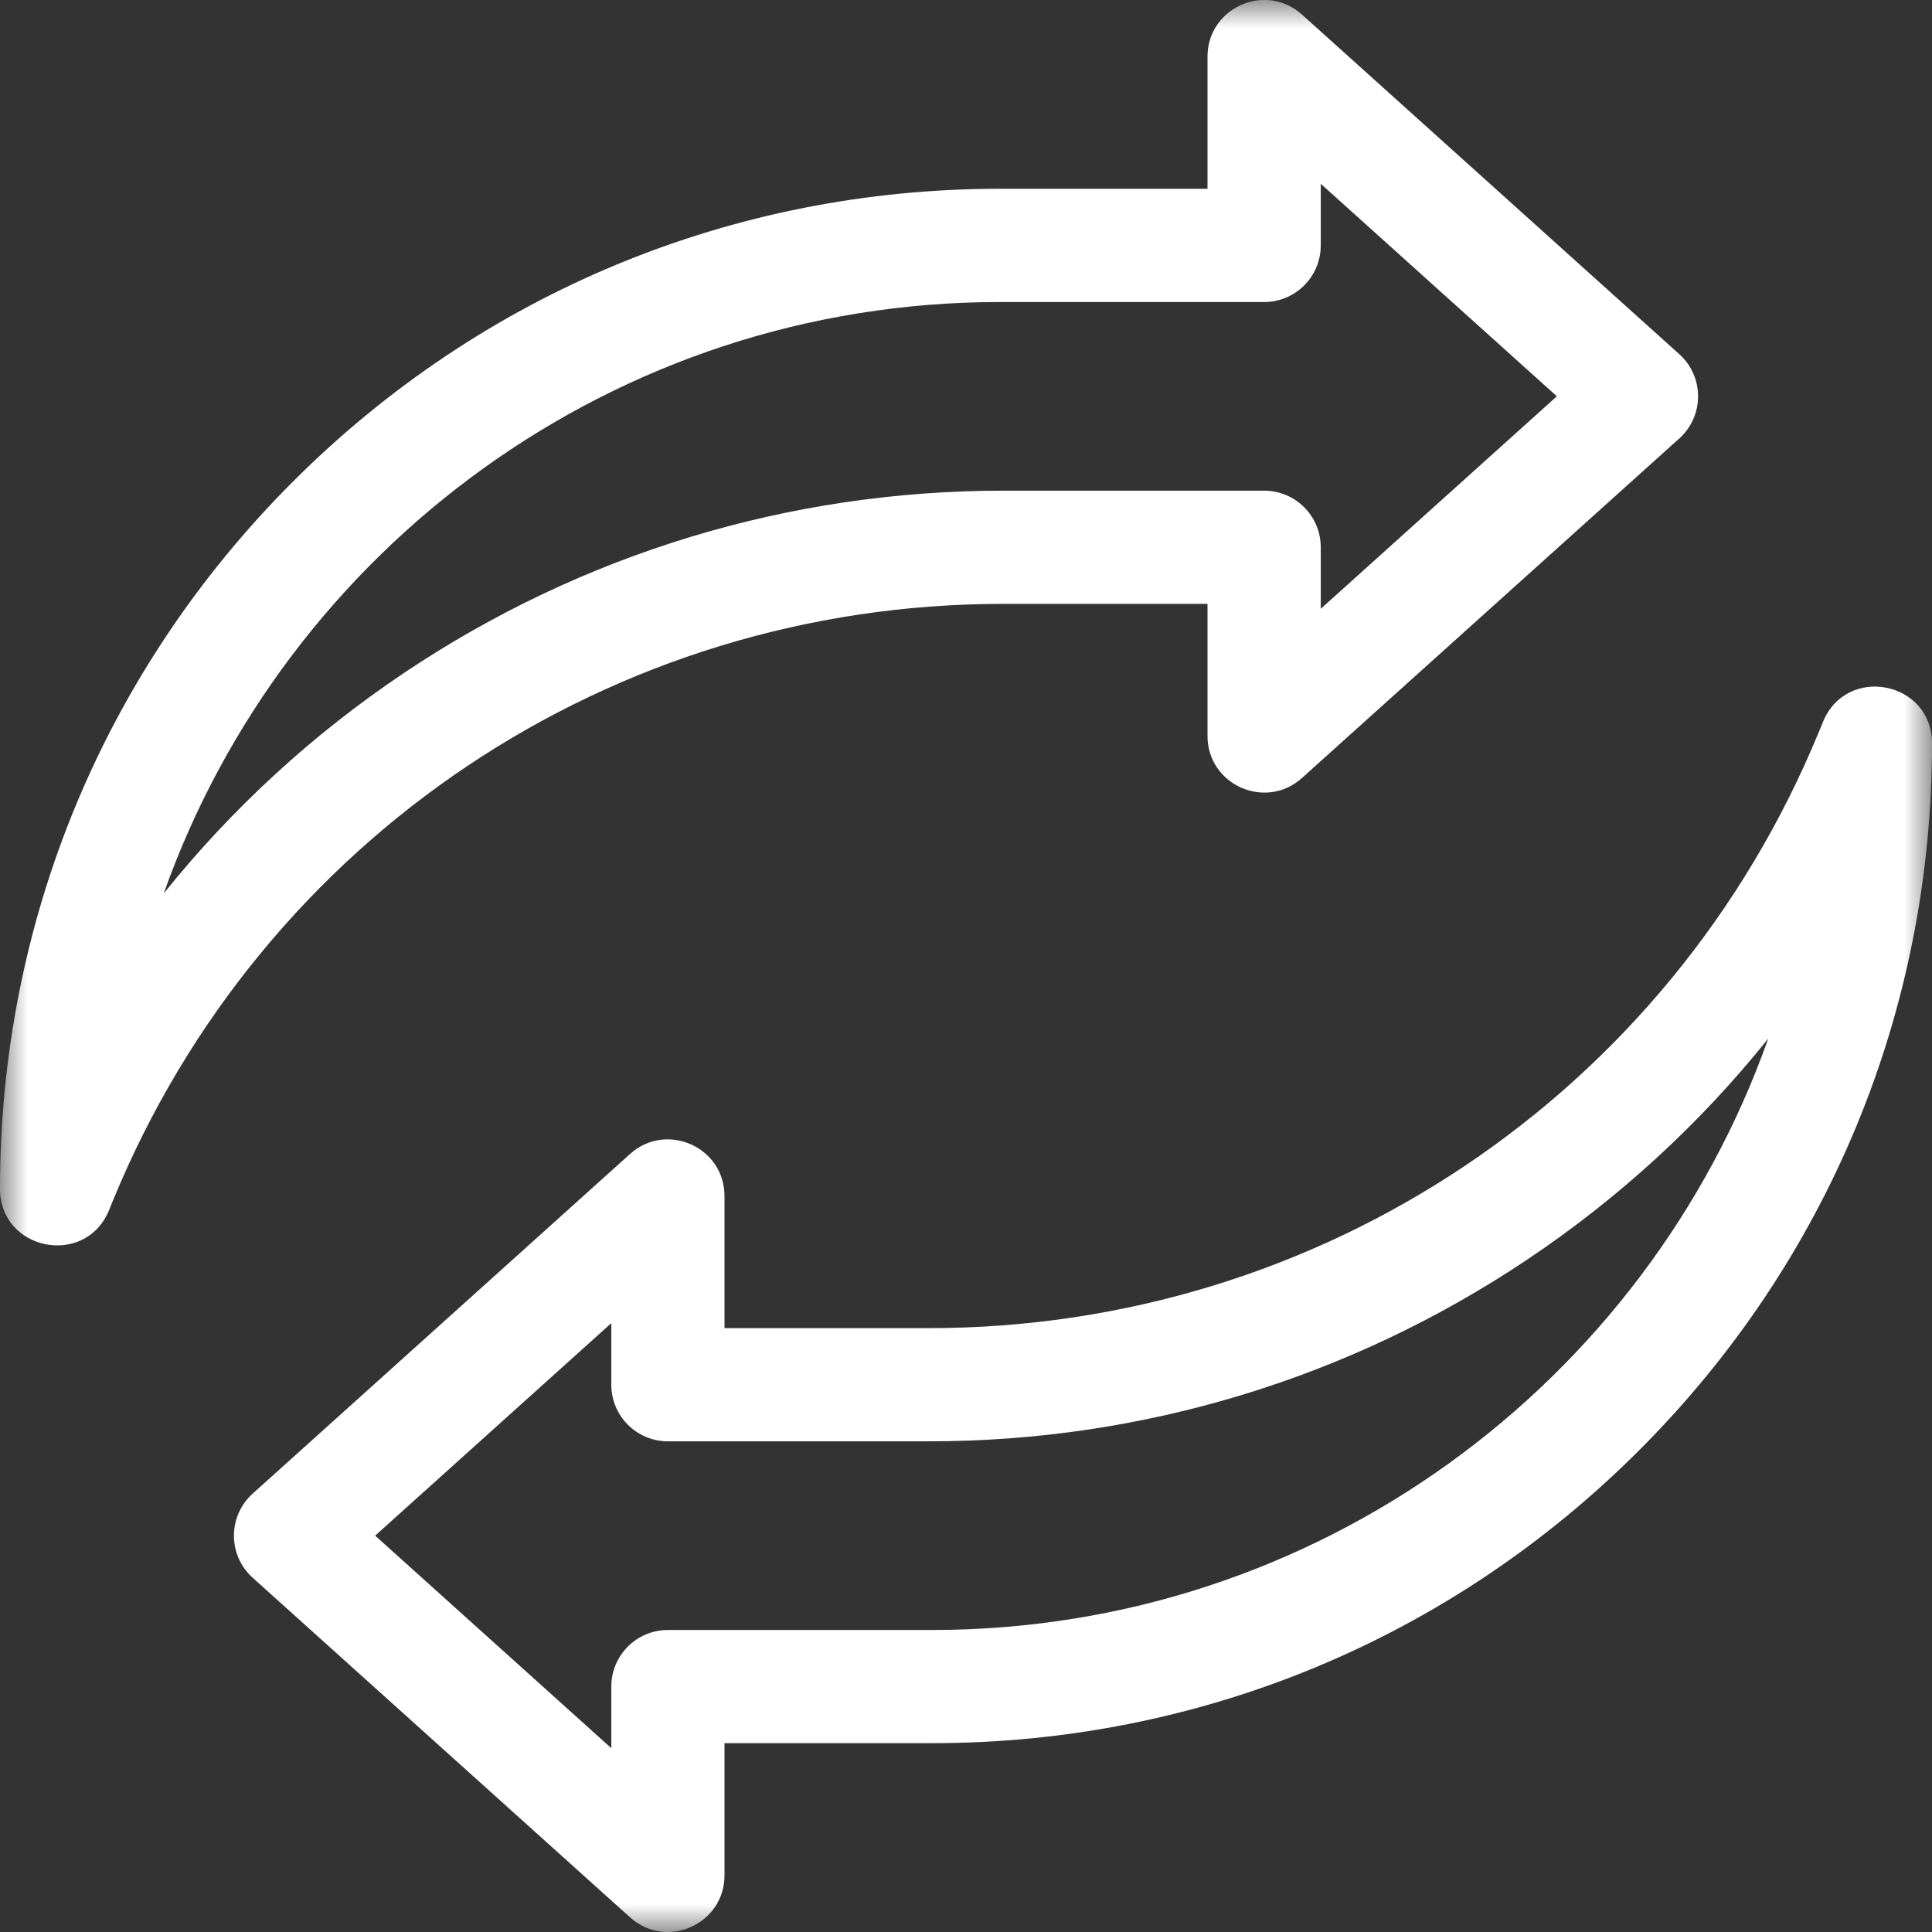 <svg xmlns="http://www.w3.org/2000/svg" width="34" height="34" viewBox="0 0 34 34" fill="none"><rect x="0" y="0" width="34" height="34" fill="#333333" stroke="none"/><mask id="mask0_9705_12932" style="mask-type:luminance" maskUnits="userSpaceOnUse" x="0" y="0" width="34" height="34"><path d="M0 0H34V34H0V0Z" fill="white"></path></mask><g mask="url(#mask0_9705_12932)"><path d="M16.403 28.685H11.754C11.204 28.685 10.758 29.131 10.758 29.681V30.765L6.602 27.025L10.758 23.285V24.369C10.758 24.919 11.204 25.365 11.754 25.365H16.348C20.111 25.365 23.753 24.258 26.879 22.165C28.496 21.082 29.921 19.772 31.118 18.277C28.972 24.335 23.186 28.685 16.403 28.685ZM32.083 12.701L32.006 12.887C29.383 19.257 23.237 23.373 16.348 23.373H12.75V21.049C12.75 20.186 11.729 19.732 11.088 20.308L4.447 26.285C4.007 26.681 4.007 27.37 4.447 27.766L11.088 33.742C11.729 34.319 12.75 33.864 12.75 33.002V30.677H16.403C21.103 30.677 25.522 28.847 28.846 25.523C32.17 22.2 34 17.78 34 13.08C34 11.989 32.498 11.692 32.083 12.701Z" fill="white"></path><path d="M2.882 15.722C5.028 9.665 10.814 5.315 17.598 5.315H22.247C22.797 5.315 23.243 4.869 23.243 4.318V3.234L27.398 6.974L23.243 10.714V9.631C23.243 9.081 22.797 8.635 22.247 8.635H17.652C13.889 8.635 10.248 9.742 7.121 11.835C5.505 12.918 4.08 14.228 2.882 15.722ZM17.652 10.627H21.25V12.951C21.25 13.813 22.272 14.268 22.913 13.691L29.554 7.715C29.993 7.319 29.993 6.63 29.554 6.234L22.913 0.257C22.272 -0.32 21.25 0.135 21.25 0.998V3.322H17.598C12.897 3.322 8.478 5.153 5.155 8.476C1.831 11.8 0 16.219 0 20.92C0 22.011 1.502 22.308 1.918 21.299L1.994 21.113C4.617 14.743 10.763 10.627 17.652 10.627Z" fill="white"></path></g></svg>
